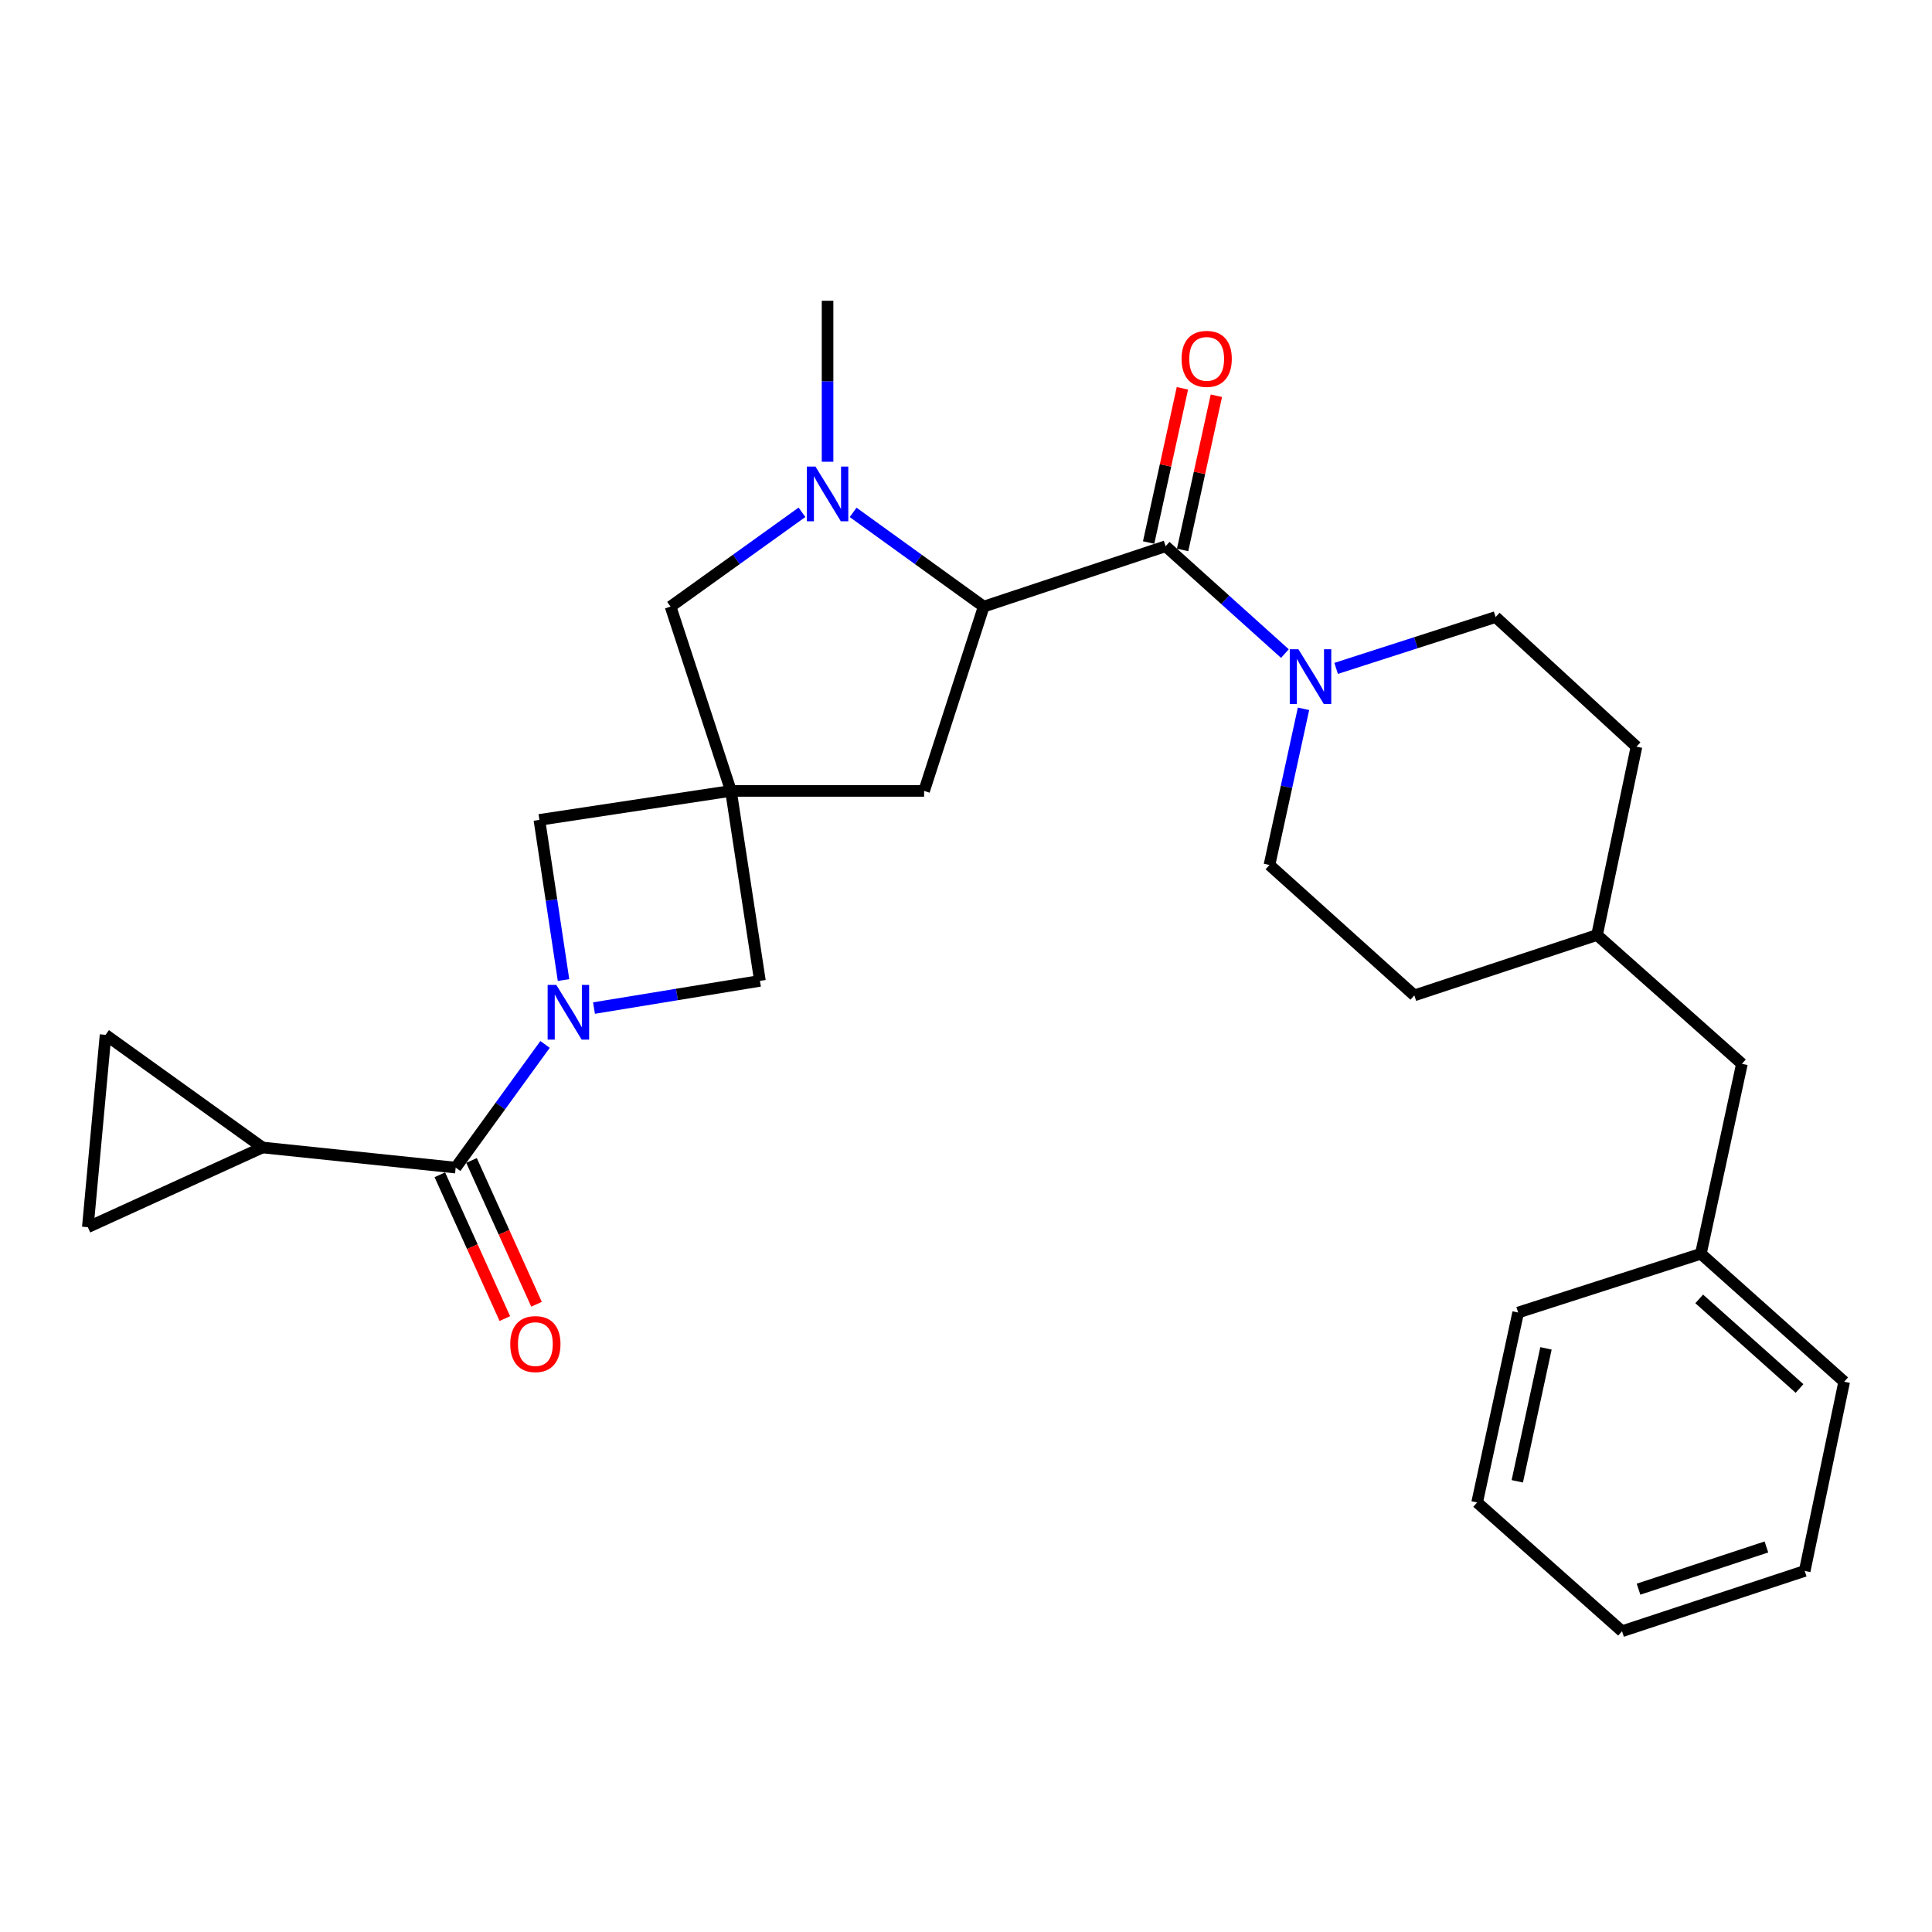 <?xml version='1.0' encoding='iso-8859-1'?>
<svg version='1.1' baseProfile='full'
              xmlns='http://www.w3.org/2000/svg'
                      xmlns:rdkit='http://www.rdkit.org/xml'
                      xmlns:xlink='http://www.w3.org/1999/xlink'
                  xml:space='preserve'
width='1000px' height='1000px' viewBox='0 0 1000 1000'>
<!-- END OF HEADER -->
<rect style='opacity:1.0;fill:#FFFFFF;stroke:none' width='1000' height='1000' x='0' y='0'> </rect>
<path class='bond-4' d='M 282.121,540.593 L 258.99,572.475' style='fill:none;fill-rule:evenodd;stroke:#0000FF;stroke-width:6px;stroke-linecap:butt;stroke-linejoin:miter;stroke-opacity:1' />
<path class='bond-4' d='M 258.99,572.475 L 235.858,604.357' style='fill:none;fill-rule:evenodd;stroke:#000000;stroke-width:6px;stroke-linecap:butt;stroke-linejoin:miter;stroke-opacity:1' />
<path class='bond-7' d='M 307.448,521.777 L 350.396,514.739' style='fill:none;fill-rule:evenodd;stroke:#0000FF;stroke-width:6px;stroke-linecap:butt;stroke-linejoin:miter;stroke-opacity:1' />
<path class='bond-7' d='M 350.396,514.739 L 393.343,507.7' style='fill:none;fill-rule:evenodd;stroke:#000000;stroke-width:6px;stroke-linecap:butt;stroke-linejoin:miter;stroke-opacity:1' />
<path class='bond-8' d='M 291.683,507.272 L 285.435,465.822' style='fill:none;fill-rule:evenodd;stroke:#0000FF;stroke-width:6px;stroke-linecap:butt;stroke-linejoin:miter;stroke-opacity:1' />
<path class='bond-8' d='M 285.435,465.822 L 279.187,424.372' style='fill:none;fill-rule:evenodd;stroke:#000000;stroke-width:6px;stroke-linecap:butt;stroke-linejoin:miter;stroke-opacity:1' />
<path class='bond-0' d='M 378.344,409.373 L 279.187,424.372' style='fill:none;fill-rule:evenodd;stroke:#000000;stroke-width:6px;stroke-linecap:butt;stroke-linejoin:miter;stroke-opacity:1' />
<path class='bond-9' d='M 378.344,409.373 L 347.085,313.976' style='fill:none;fill-rule:evenodd;stroke:#000000;stroke-width:6px;stroke-linecap:butt;stroke-linejoin:miter;stroke-opacity:1' />
<path class='bond-10' d='M 378.344,409.373 L 478.321,409.373' style='fill:none;fill-rule:evenodd;stroke:#000000;stroke-width:6px;stroke-linecap:butt;stroke-linejoin:miter;stroke-opacity:1' />
<path class='bond-28' d='M 378.344,409.373 L 393.343,507.7' style='fill:none;fill-rule:evenodd;stroke:#000000;stroke-width:6px;stroke-linecap:butt;stroke-linejoin:miter;stroke-opacity:1' />
<path class='bond-1' d='M 603.327,282.727 L 509.16,313.976' style='fill:none;fill-rule:evenodd;stroke:#000000;stroke-width:6px;stroke-linecap:butt;stroke-linejoin:miter;stroke-opacity:1' />
<path class='bond-5' d='M 603.327,282.727 L 634.194,310.508' style='fill:none;fill-rule:evenodd;stroke:#000000;stroke-width:6px;stroke-linecap:butt;stroke-linejoin:miter;stroke-opacity:1' />
<path class='bond-5' d='M 634.194,310.508 L 665.062,338.289' style='fill:none;fill-rule:evenodd;stroke:#0000FF;stroke-width:6px;stroke-linecap:butt;stroke-linejoin:miter;stroke-opacity:1' />
<path class='bond-13' d='M 612.118,284.652 L 620.855,244.745' style='fill:none;fill-rule:evenodd;stroke:#000000;stroke-width:6px;stroke-linecap:butt;stroke-linejoin:miter;stroke-opacity:1' />
<path class='bond-13' d='M 620.855,244.745 L 629.592,204.839' style='fill:none;fill-rule:evenodd;stroke:#FF0000;stroke-width:6px;stroke-linecap:butt;stroke-linejoin:miter;stroke-opacity:1' />
<path class='bond-13' d='M 594.535,280.802 L 603.272,240.896' style='fill:none;fill-rule:evenodd;stroke:#000000;stroke-width:6px;stroke-linecap:butt;stroke-linejoin:miter;stroke-opacity:1' />
<path class='bond-13' d='M 603.272,240.896 L 612.009,200.989' style='fill:none;fill-rule:evenodd;stroke:#FF0000;stroke-width:6px;stroke-linecap:butt;stroke-linejoin:miter;stroke-opacity:1' />
<path class='bond-2' d='M 415.102,265.16 L 381.093,289.568' style='fill:none;fill-rule:evenodd;stroke:#0000FF;stroke-width:6px;stroke-linecap:butt;stroke-linejoin:miter;stroke-opacity:1' />
<path class='bond-2' d='M 381.093,289.568 L 347.085,313.976' style='fill:none;fill-rule:evenodd;stroke:#000000;stroke-width:6px;stroke-linecap:butt;stroke-linejoin:miter;stroke-opacity:1' />
<path class='bond-17' d='M 428.342,238.998 L 428.342,197.335' style='fill:none;fill-rule:evenodd;stroke:#0000FF;stroke-width:6px;stroke-linecap:butt;stroke-linejoin:miter;stroke-opacity:1' />
<path class='bond-17' d='M 428.342,197.335 L 428.342,155.671' style='fill:none;fill-rule:evenodd;stroke:#000000;stroke-width:6px;stroke-linecap:butt;stroke-linejoin:miter;stroke-opacity:1' />
<path class='bond-30' d='M 441.574,265.206 L 475.367,289.591' style='fill:none;fill-rule:evenodd;stroke:#0000FF;stroke-width:6px;stroke-linecap:butt;stroke-linejoin:miter;stroke-opacity:1' />
<path class='bond-30' d='M 475.367,289.591 L 509.16,313.976' style='fill:none;fill-rule:evenodd;stroke:#000000;stroke-width:6px;stroke-linecap:butt;stroke-linejoin:miter;stroke-opacity:1' />
<path class='bond-3' d='M 509.16,313.976 L 478.321,409.373' style='fill:none;fill-rule:evenodd;stroke:#000000;stroke-width:6px;stroke-linecap:butt;stroke-linejoin:miter;stroke-opacity:1' />
<path class='bond-6' d='M 235.858,604.357 L 135.872,593.937' style='fill:none;fill-rule:evenodd;stroke:#000000;stroke-width:6px;stroke-linecap:butt;stroke-linejoin:miter;stroke-opacity:1' />
<path class='bond-14' d='M 227.658,608.063 L 244.48,645.28' style='fill:none;fill-rule:evenodd;stroke:#000000;stroke-width:6px;stroke-linecap:butt;stroke-linejoin:miter;stroke-opacity:1' />
<path class='bond-14' d='M 244.48,645.28 L 261.302,682.497' style='fill:none;fill-rule:evenodd;stroke:#FF0000;stroke-width:6px;stroke-linecap:butt;stroke-linejoin:miter;stroke-opacity:1' />
<path class='bond-14' d='M 244.059,600.65 L 260.881,637.867' style='fill:none;fill-rule:evenodd;stroke:#000000;stroke-width:6px;stroke-linecap:butt;stroke-linejoin:miter;stroke-opacity:1' />
<path class='bond-14' d='M 260.881,637.867 L 277.704,675.083' style='fill:none;fill-rule:evenodd;stroke:#FF0000;stroke-width:6px;stroke-linecap:butt;stroke-linejoin:miter;stroke-opacity:1' />
<path class='bond-15' d='M 674.694,366.879 L 665.885,407.295' style='fill:none;fill-rule:evenodd;stroke:#0000FF;stroke-width:6px;stroke-linecap:butt;stroke-linejoin:miter;stroke-opacity:1' />
<path class='bond-15' d='M 665.885,407.295 L 657.075,447.712' style='fill:none;fill-rule:evenodd;stroke:#000000;stroke-width:6px;stroke-linecap:butt;stroke-linejoin:miter;stroke-opacity:1' />
<path class='bond-16' d='M 691.58,345.958 L 732.856,332.672' style='fill:none;fill-rule:evenodd;stroke:#0000FF;stroke-width:6px;stroke-linecap:butt;stroke-linejoin:miter;stroke-opacity:1' />
<path class='bond-16' d='M 732.856,332.672 L 774.131,319.386' style='fill:none;fill-rule:evenodd;stroke:#000000;stroke-width:6px;stroke-linecap:butt;stroke-linejoin:miter;stroke-opacity:1' />
<path class='bond-11' d='M 135.872,593.937 L 45.455,635.196' style='fill:none;fill-rule:evenodd;stroke:#000000;stroke-width:6px;stroke-linecap:butt;stroke-linejoin:miter;stroke-opacity:1' />
<path class='bond-12' d='M 135.872,593.937 L 54.634,535.629' style='fill:none;fill-rule:evenodd;stroke:#000000;stroke-width:6px;stroke-linecap:butt;stroke-linejoin:miter;stroke-opacity:1' />
<path class='bond-29' d='M 45.455,635.196 L 54.634,535.629' style='fill:none;fill-rule:evenodd;stroke:#000000;stroke-width:6px;stroke-linecap:butt;stroke-linejoin:miter;stroke-opacity:1' />
<path class='bond-19' d='M 657.075,447.712 L 732.063,515.21' style='fill:none;fill-rule:evenodd;stroke:#000000;stroke-width:6px;stroke-linecap:butt;stroke-linejoin:miter;stroke-opacity:1' />
<path class='bond-20' d='M 774.131,319.386 L 847.039,386.474' style='fill:none;fill-rule:evenodd;stroke:#000000;stroke-width:6px;stroke-linecap:butt;stroke-linejoin:miter;stroke-opacity:1' />
<path class='bond-18' d='M 901.617,550.628 L 826.63,483.961' style='fill:none;fill-rule:evenodd;stroke:#000000;stroke-width:6px;stroke-linecap:butt;stroke-linejoin:miter;stroke-opacity:1' />
<path class='bond-22' d='M 901.617,550.628 L 880.368,648.945' style='fill:none;fill-rule:evenodd;stroke:#000000;stroke-width:6px;stroke-linecap:butt;stroke-linejoin:miter;stroke-opacity:1' />
<path class='bond-31' d='M 732.063,515.21 L 826.63,483.961' style='fill:none;fill-rule:evenodd;stroke:#000000;stroke-width:6px;stroke-linecap:butt;stroke-linejoin:miter;stroke-opacity:1' />
<path class='bond-21' d='M 847.039,386.474 L 826.63,483.961' style='fill:none;fill-rule:evenodd;stroke:#000000;stroke-width:6px;stroke-linecap:butt;stroke-linejoin:miter;stroke-opacity:1' />
<path class='bond-23' d='M 880.368,648.945 L 954.545,715.183' style='fill:none;fill-rule:evenodd;stroke:#000000;stroke-width:6px;stroke-linecap:butt;stroke-linejoin:miter;stroke-opacity:1' />
<path class='bond-23' d='M 879.506,672.307 L 931.43,718.673' style='fill:none;fill-rule:evenodd;stroke:#000000;stroke-width:6px;stroke-linecap:butt;stroke-linejoin:miter;stroke-opacity:1' />
<path class='bond-24' d='M 880.368,648.945 L 785.791,679.364' style='fill:none;fill-rule:evenodd;stroke:#000000;stroke-width:6px;stroke-linecap:butt;stroke-linejoin:miter;stroke-opacity:1' />
<path class='bond-26' d='M 954.545,715.183 L 934.116,813.11' style='fill:none;fill-rule:evenodd;stroke:#000000;stroke-width:6px;stroke-linecap:butt;stroke-linejoin:miter;stroke-opacity:1' />
<path class='bond-25' d='M 785.791,679.364 L 764.562,777.671' style='fill:none;fill-rule:evenodd;stroke:#000000;stroke-width:6px;stroke-linecap:butt;stroke-linejoin:miter;stroke-opacity:1' />
<path class='bond-25' d='M 800.2,697.91 L 785.34,766.724' style='fill:none;fill-rule:evenodd;stroke:#000000;stroke-width:6px;stroke-linecap:butt;stroke-linejoin:miter;stroke-opacity:1' />
<path class='bond-27' d='M 764.562,777.671 L 839.559,844.329' style='fill:none;fill-rule:evenodd;stroke:#000000;stroke-width:6px;stroke-linecap:butt;stroke-linejoin:miter;stroke-opacity:1' />
<path class='bond-32' d='M 934.116,813.11 L 839.559,844.329' style='fill:none;fill-rule:evenodd;stroke:#000000;stroke-width:6px;stroke-linecap:butt;stroke-linejoin:miter;stroke-opacity:1' />
<path class='bond-32' d='M 914.289,800.701 L 848.1,822.554' style='fill:none;fill-rule:evenodd;stroke:#000000;stroke-width:6px;stroke-linecap:butt;stroke-linejoin:miter;stroke-opacity:1' />
<path  class='atom-0' d='M 287.937 509.789
L 297.217 524.789
Q 298.137 526.269, 299.617 528.949
Q 301.097 531.629, 301.177 531.789
L 301.177 509.789
L 304.937 509.789
L 304.937 538.109
L 301.057 538.109
L 291.097 521.709
Q 289.937 519.789, 288.697 517.589
Q 287.497 515.389, 287.137 514.709
L 287.137 538.109
L 283.457 538.109
L 283.457 509.789
L 287.937 509.789
' fill='#0000FF'/>
<path  class='atom-3' d='M 422.082 241.498
L 431.362 256.498
Q 432.282 257.978, 433.762 260.658
Q 435.242 263.338, 435.322 263.498
L 435.322 241.498
L 439.082 241.498
L 439.082 269.818
L 435.202 269.818
L 425.242 253.418
Q 424.082 251.498, 422.842 249.298
Q 421.642 247.098, 421.282 246.418
L 421.282 269.818
L 417.602 269.818
L 417.602 241.498
L 422.082 241.498
' fill='#0000FF'/>
<path  class='atom-6' d='M 672.064 336.065
L 681.344 351.065
Q 682.264 352.545, 683.744 355.225
Q 685.224 357.905, 685.304 358.065
L 685.304 336.065
L 689.064 336.065
L 689.064 364.385
L 685.184 364.385
L 675.224 347.985
Q 674.064 346.065, 672.824 343.865
Q 671.624 341.665, 671.264 340.985
L 671.264 364.385
L 667.584 364.385
L 667.584 336.065
L 672.064 336.065
' fill='#0000FF'/>
<path  class='atom-14' d='M 611.576 185.75
Q 611.576 178.95, 614.936 175.15
Q 618.296 171.35, 624.576 171.35
Q 630.856 171.35, 634.216 175.15
Q 637.576 178.95, 637.576 185.75
Q 637.576 192.63, 634.176 196.55
Q 630.776 200.43, 624.576 200.43
Q 618.336 200.43, 614.936 196.55
Q 611.576 192.67, 611.576 185.75
M 624.576 197.23
Q 628.896 197.23, 631.216 194.35
Q 633.576 191.43, 633.576 185.75
Q 633.576 180.19, 631.216 177.39
Q 628.896 174.55, 624.576 174.55
Q 620.256 174.55, 617.896 177.35
Q 615.576 180.15, 615.576 185.75
Q 615.576 191.47, 617.896 194.35
Q 620.256 197.23, 624.576 197.23
' fill='#FF0000'/>
<path  class='atom-15' d='M 264.107 695.694
Q 264.107 688.894, 267.467 685.094
Q 270.827 681.294, 277.107 681.294
Q 283.387 681.294, 286.747 685.094
Q 290.107 688.894, 290.107 695.694
Q 290.107 702.574, 286.707 706.494
Q 283.307 710.374, 277.107 710.374
Q 270.867 710.374, 267.467 706.494
Q 264.107 702.614, 264.107 695.694
M 277.107 707.174
Q 281.427 707.174, 283.747 704.294
Q 286.107 701.374, 286.107 695.694
Q 286.107 690.134, 283.747 687.334
Q 281.427 684.494, 277.107 684.494
Q 272.787 684.494, 270.427 687.294
Q 268.107 690.094, 268.107 695.694
Q 268.107 701.414, 270.427 704.294
Q 272.787 707.174, 277.107 707.174
' fill='#FF0000'/>
</svg>
